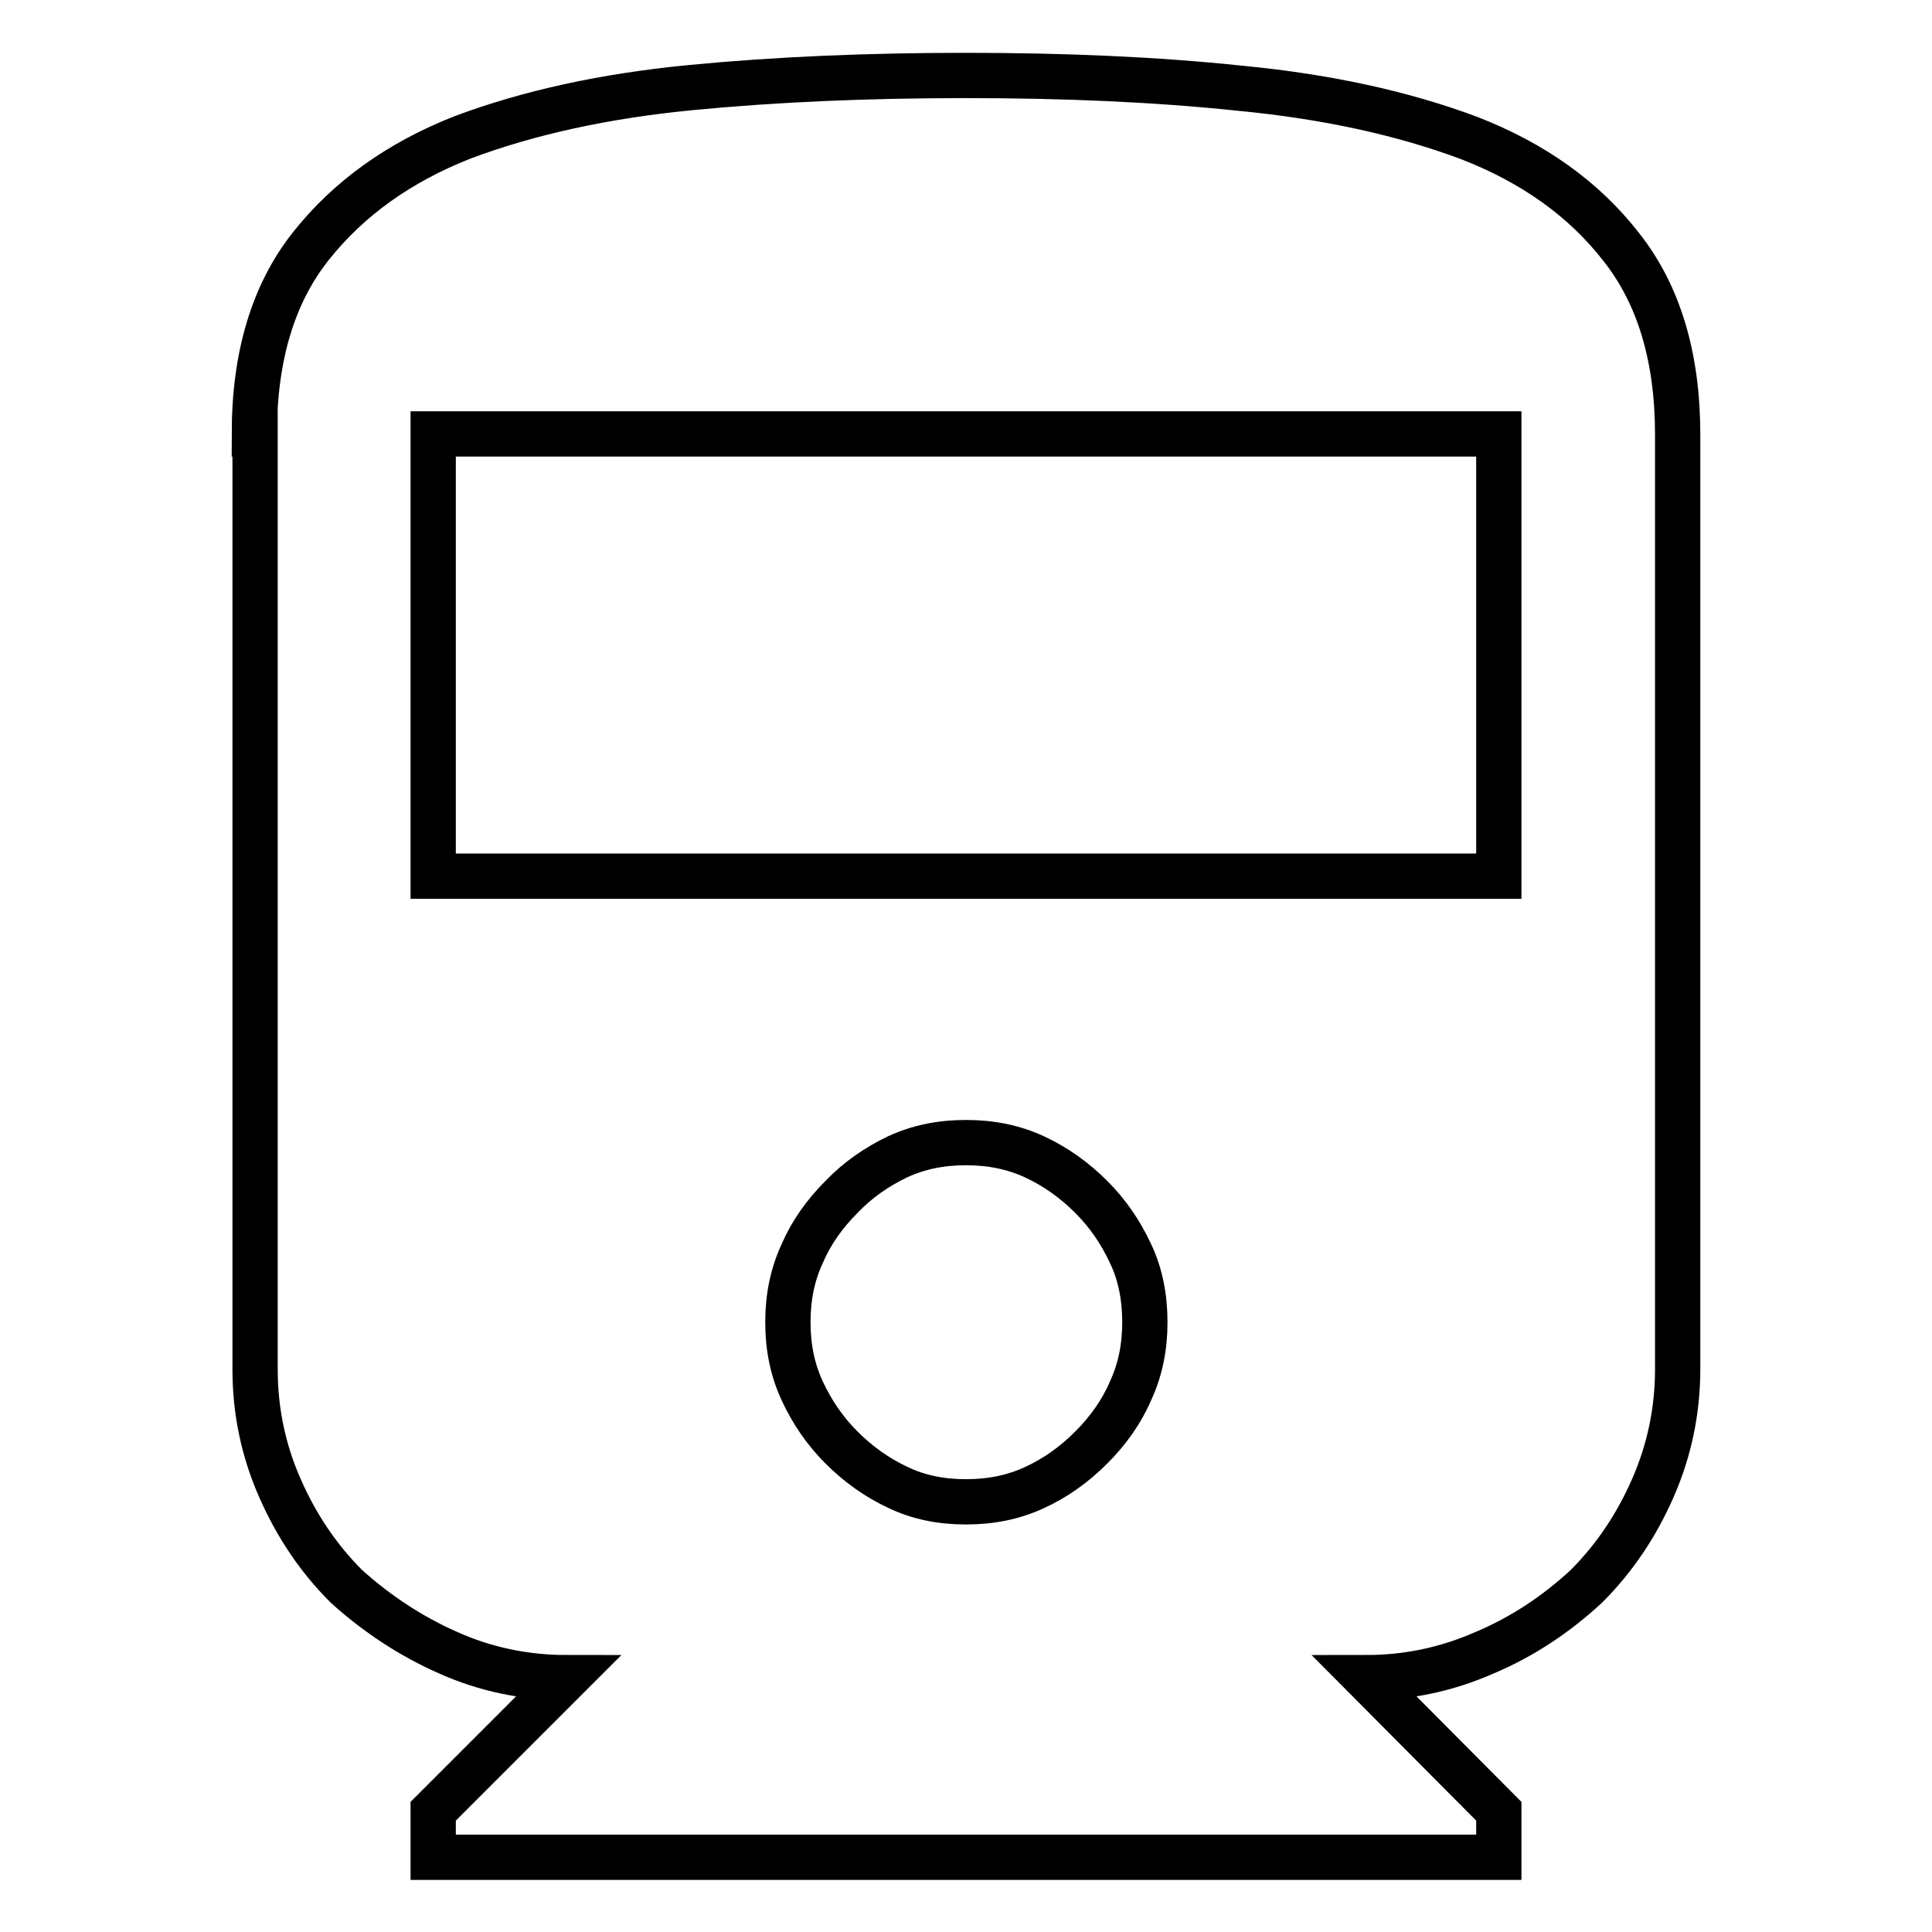 <?xml version="1.0" encoding="utf-8"?>
<!-- Svg Vector Icons : http://www.onlinewebfonts.com/icon -->
<!DOCTYPE svg PUBLIC "-//W3C//DTD SVG 1.1//EN" "http://www.w3.org/Graphics/SVG/1.1/DTD/svg11.dtd">
<svg version="1.1" xmlns="http://www.w3.org/2000/svg" xmlns:xlink="http://www.w3.org/1999/xlink" x="0px" y="0px" viewBox="0 0 256 256" enable-background="new 0 0 256 256" xml:space="preserve">
<g> <path stroke-width="6" fill-opacity="0" stroke="#000000"  d="M33.7,57.5c0-10.3,2.5-18.6,7.5-24.9c5-6.3,11.7-11.1,20.1-14.4c8.8-3.3,18.9-5.5,30.3-6.6 C103,10.5,115.1,10,128,10c12.9,0,25,0.5,36.4,1.7c11.4,1.1,21.5,3.3,30.3,6.6c8.5,3.3,15.2,8.1,20.1,14.4c5,6.3,7.5,14.6,7.5,24.9 v123.8c0,5.5-1.1,10.8-3.3,15.8c-2.2,5-5.1,9.3-8.8,13c-4,3.7-8.5,6.7-13.5,8.8c-5,2.2-10.2,3.3-15.7,3.3l17.6,17.7v6.1H57.4v-6.1 l17.7-17.7c-5.5,0-10.8-1.1-15.7-3.3c-5-2.2-9.5-5.2-13.5-8.8c-3.7-3.7-6.6-8-8.8-13c-2.2-5-3.3-10.2-3.3-15.8V57.5z M198.6,57.5 H57.4v58.6h141.2V57.5z M128,199c3.3,0,6.3-0.6,9.1-1.9c2.8-1.3,5.2-3,7.5-5.3c2.2-2.2,4-4.7,5.2-7.5c1.3-2.8,1.9-5.8,1.9-9.1 c0-3.3-0.6-6.4-1.9-9.1c-1.3-2.8-3-5.3-5.2-7.5c-2.2-2.2-4.7-4-7.5-5.3c-2.8-1.3-5.8-1.9-9.1-1.9c-3.3,0-6.3,0.6-9.1,1.9 c-2.7,1.3-5.2,3-7.4,5.3c-2.2,2.2-4,4.7-5.2,7.5c-1.3,2.8-1.9,5.8-1.9,9.1c0,3.3,0.6,6.3,1.9,9.1c1.3,2.8,3,5.3,5.2,7.5 c2.2,2.2,4.7,4,7.5,5.3C121.7,198.4,124.7,199,128,199z"/></g>
</svg>
